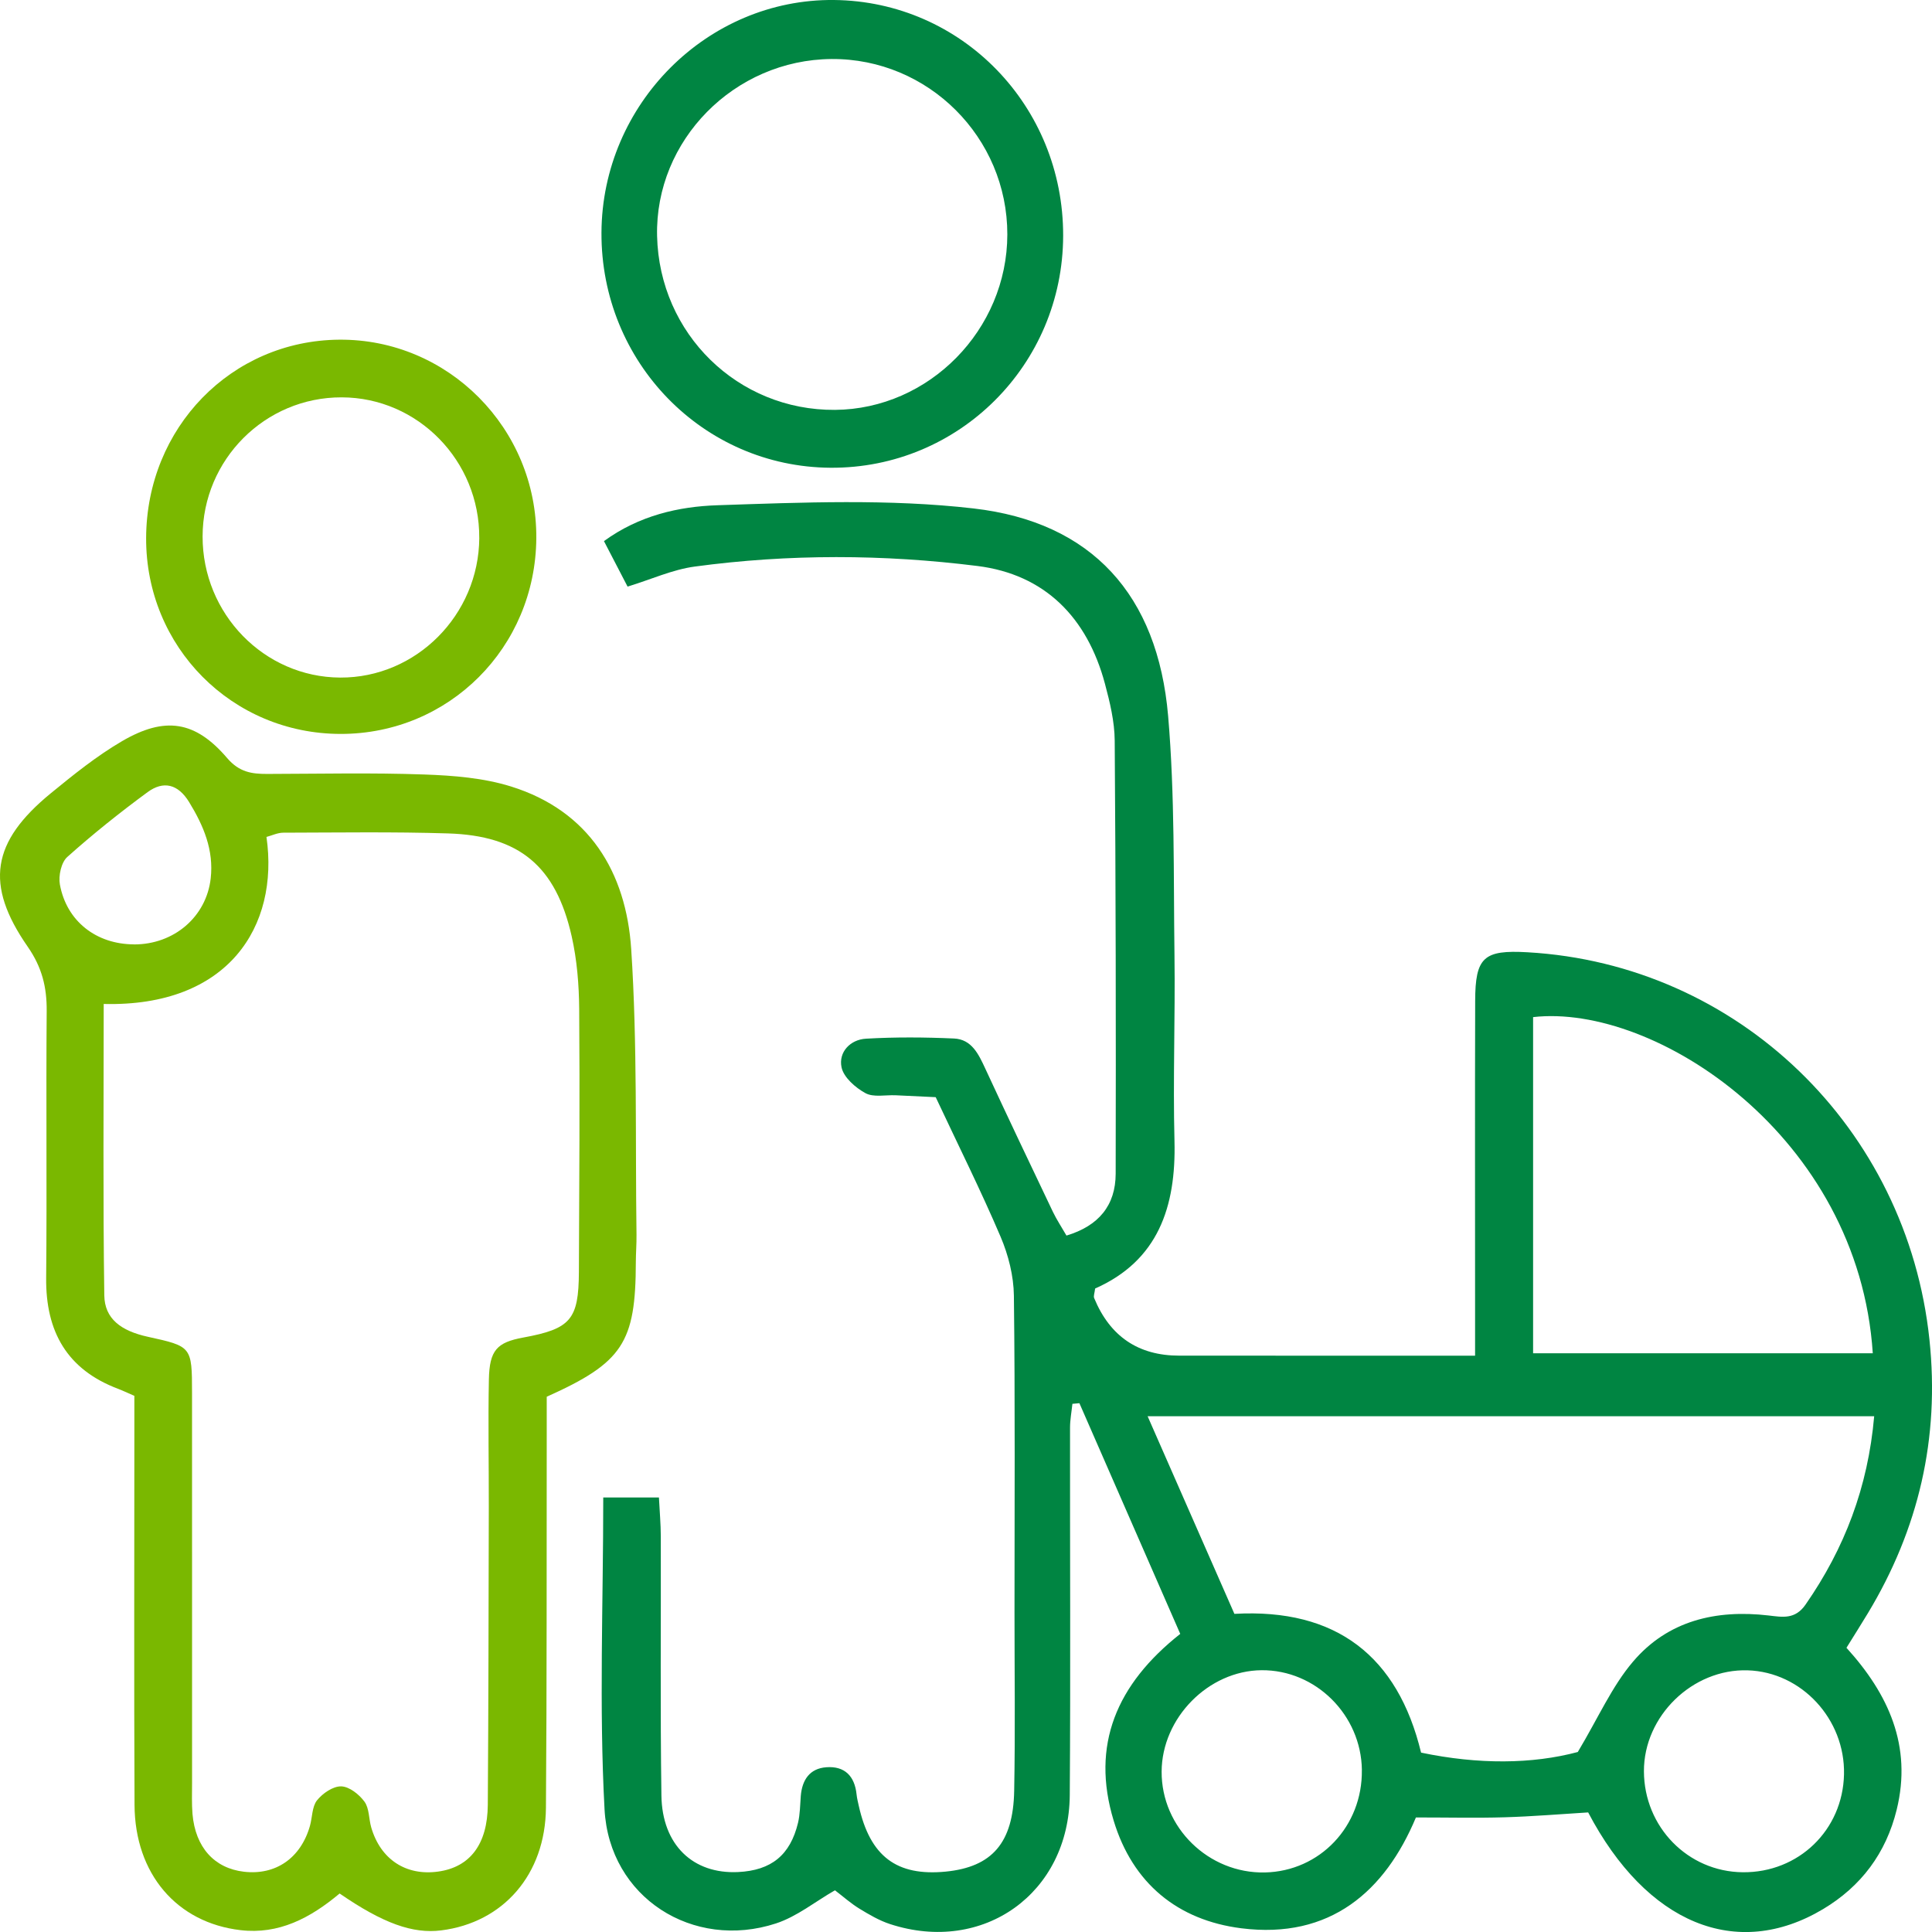 <svg width="66" height="66" viewBox="0 0 66 66" fill="none" xmlns="http://www.w3.org/2000/svg">
<g clip-path="url(#clip0_8526_28324)">
<path d="M21.439 20.039C21.167 19.515 20.911 19.022 20.632 18.485C21.839 17.606 23.193 17.304 24.505 17.26C27.421 17.163 30.37 17.037 33.255 17.369C37.303 17.833 39.551 20.329 39.905 24.459C40.137 27.171 40.086 29.909 40.122 32.637C40.15 34.751 40.068 36.866 40.122 38.979C40.179 41.233 39.559 43.067 37.411 44.018C37.392 44.179 37.35 44.276 37.378 44.344C37.918 45.655 38.887 46.311 40.285 46.311C43.122 46.311 45.959 46.312 48.796 46.313C49.268 46.313 49.739 46.313 50.391 46.313C50.391 45.709 50.391 45.24 50.391 44.772C50.391 41.249 50.384 37.725 50.394 34.202C50.397 32.698 50.684 32.445 52.184 32.531C59.371 32.941 65.154 38.528 65.913 45.766C66.267 49.131 65.545 52.234 63.809 55.111C63.584 55.484 63.351 55.851 63.078 56.291C64.512 57.869 65.327 59.646 64.794 61.821C64.43 63.307 63.579 64.44 62.281 65.217C59.323 66.984 56.251 65.716 54.254 61.915C53.303 61.973 52.354 62.053 51.404 62.081C50.447 62.11 49.49 62.087 48.37 62.087C47.318 64.603 45.445 66.257 42.405 65.873C40.232 65.598 38.693 64.338 38.044 62.195C37.262 59.616 38.14 57.537 40.319 55.816C39.171 53.192 38.023 50.563 36.874 47.935C36.794 47.942 36.714 47.95 36.635 47.957C36.607 48.227 36.555 48.495 36.554 48.765C36.55 52.948 36.574 57.133 36.545 61.316C36.522 64.678 33.592 66.769 30.407 65.73C30.039 65.61 29.692 65.406 29.359 65.203C29.063 65.022 28.8 64.786 28.523 64.575C27.854 64.959 27.226 65.472 26.509 65.707C23.68 66.633 20.814 64.828 20.652 61.81C20.463 58.303 20.608 54.779 20.608 51.156H22.51C22.534 51.634 22.573 52.06 22.574 52.487C22.582 55.438 22.552 58.388 22.595 61.338C22.619 63.028 23.677 64.027 25.215 63.952C26.348 63.897 26.996 63.375 27.262 62.269C27.333 61.973 27.331 61.658 27.356 61.352C27.402 60.803 27.66 60.415 28.226 60.372C28.854 60.325 29.197 60.67 29.262 61.301C29.276 61.431 29.308 61.561 29.337 61.69C29.723 63.416 30.629 64.101 32.308 63.937C33.884 63.781 34.614 62.962 34.646 61.175C34.684 59.15 34.657 57.123 34.657 55.097C34.657 51.485 34.68 47.874 34.636 44.262C34.628 43.587 34.448 42.874 34.182 42.25C33.51 40.674 32.744 39.141 31.965 37.481C31.531 37.461 31.063 37.438 30.595 37.416C30.246 37.401 29.84 37.494 29.564 37.343C29.222 37.157 28.819 36.804 28.748 36.46C28.64 35.938 29.05 35.513 29.584 35.483C30.583 35.425 31.59 35.432 32.59 35.477C33.194 35.504 33.43 36.011 33.66 36.508C34.417 38.142 35.191 39.768 35.967 41.395C36.095 41.663 36.261 41.912 36.432 42.209C37.532 41.879 38.111 41.179 38.113 40.094C38.124 35.162 38.116 30.231 38.08 25.299C38.075 24.648 37.915 23.987 37.745 23.352C37.139 21.093 35.692 19.623 33.392 19.335C30.183 18.933 26.947 18.921 23.732 19.355C22.974 19.457 22.246 19.793 21.434 20.041L21.439 20.039ZM64.025 48.38H39.204C40.228 50.712 41.192 52.908 42.169 55.132C45.658 54.934 47.752 56.59 48.546 59.872C50.501 60.282 52.345 60.267 53.9 59.851C54.605 58.672 55.066 57.61 55.783 56.768C56.977 55.36 58.626 54.979 60.416 55.187C60.895 55.243 61.323 55.331 61.681 54.814C63.01 52.901 63.813 50.81 64.025 48.38ZM63.977 46.23C63.492 38.814 56.539 34.269 52.373 34.746V46.23H63.977ZM59.534 63.959C61.443 63.978 62.952 62.519 62.994 60.615C63.036 58.731 61.544 57.118 59.705 57.061C57.82 57.002 56.153 58.622 56.159 60.509C56.165 62.412 57.66 63.94 59.533 63.959H59.534ZM46.524 60.465C46.5 58.585 44.946 57.041 43.094 57.057C41.28 57.074 39.691 58.686 39.683 60.52C39.674 62.433 41.288 64.007 43.211 63.966C45.092 63.925 46.549 62.386 46.523 60.466L46.524 60.465Z" fill="#008542"/>
<path d="M11.603 64.684C10.591 65.532 9.519 66.089 8.218 65.937C6.037 65.683 4.608 64.012 4.596 61.66C4.576 57.434 4.59 53.207 4.59 48.98C4.59 48.545 4.59 48.11 4.59 47.684C4.339 47.576 4.188 47.502 4.029 47.442C2.293 46.785 1.558 45.493 1.577 43.655C1.606 40.618 1.57 37.579 1.595 34.541C1.602 33.722 1.434 33.044 0.948 32.343C-0.532 30.212 -0.287 28.756 1.736 27.099C2.513 26.463 3.304 25.825 4.166 25.321C5.637 24.462 6.671 24.623 7.761 25.898C8.174 26.38 8.6 26.44 9.129 26.439C10.918 26.435 12.708 26.394 14.496 26.458C15.489 26.493 16.518 26.574 17.459 26.868C20.124 27.7 21.389 29.789 21.563 32.424C21.776 35.668 21.7 38.932 21.744 42.187C21.748 42.496 21.722 42.803 21.721 43.111C21.716 45.864 21.281 46.546 18.677 47.715C18.677 48.125 18.677 48.6 18.677 49.075C18.671 53.302 18.683 57.529 18.65 61.756C18.632 64.036 17.19 65.68 15.071 65.945C14.102 66.066 13.092 65.71 11.601 64.684H11.603ZM3.543 34.297C3.543 37.667 3.516 40.96 3.563 44.25C3.574 45.05 4.131 45.465 5.054 45.667C6.546 45.994 6.559 46.002 6.56 47.572C6.563 52.019 6.56 56.466 6.561 60.913C6.561 61.265 6.547 61.619 6.576 61.969C6.674 63.107 7.321 63.823 8.333 63.941C9.418 64.068 10.275 63.475 10.588 62.376C10.671 62.082 10.658 61.719 10.829 61.503C11.021 61.263 11.377 61.018 11.656 61.025C11.933 61.032 12.27 61.3 12.452 61.549C12.617 61.776 12.597 62.135 12.682 62.428C13 63.52 13.868 64.089 14.967 63.936C16.052 63.786 16.654 63.008 16.664 61.656C16.687 58.266 16.691 54.875 16.698 51.485C16.701 50.032 16.672 48.578 16.701 47.126C16.721 46.125 16.976 45.858 17.872 45.693C19.495 45.395 19.768 45.084 19.776 43.448C19.789 40.454 19.809 37.46 19.786 34.467C19.779 33.637 19.711 32.79 19.529 31.984C18.988 29.585 17.74 28.546 15.306 28.471C13.432 28.412 11.555 28.442 9.678 28.446C9.484 28.446 9.29 28.542 9.103 28.591C9.542 31.647 7.796 34.403 3.542 34.297H3.543ZM4.577 32.263C5.946 32.266 7.05 31.318 7.198 30.007C7.307 29.037 6.954 28.207 6.462 27.403C6.083 26.782 5.583 26.664 5.043 27.06C4.096 27.756 3.173 28.493 2.297 29.277C2.092 29.461 1.991 29.922 2.046 30.217C2.276 31.474 3.293 32.258 4.579 32.261L4.577 32.263Z" fill="#7AB800"/>
<path d="M36.319 8.057C36.307 12.462 32.757 16.004 28.377 15.979C24.015 15.953 20.525 12.37 20.547 7.944C20.57 3.555 24.169 -0.043 28.491 0C32.857 0.045 36.33 3.62 36.319 8.057ZM28.408 2.016C25.086 2.04 22.372 4.792 22.447 8.062C22.524 11.404 25.207 14.027 28.525 14.002C31.742 13.977 34.408 11.263 34.412 8.009C34.415 4.694 31.71 1.994 28.408 2.016Z" fill="#008542"/>
<path d="M11.641 25.072C7.929 25.071 4.978 22.101 4.992 18.378C5.006 14.61 7.903 11.634 11.586 11.604C15.307 11.573 18.35 14.639 18.321 18.389C18.293 22.12 15.34 25.073 11.64 25.072H11.641ZM16.372 18.377C16.388 15.74 14.274 13.579 11.672 13.574C9.056 13.567 6.926 15.698 6.921 18.324C6.916 20.97 9.024 23.133 11.62 23.147C14.213 23.161 16.357 21.01 16.373 18.377H16.372Z" fill="#7AB800"/>
</g>
<defs>
<clipPath id="clip0_8526_28324">
<rect width="66" height="66" fill="white"/>
</clipPath>
</defs>
</svg>
